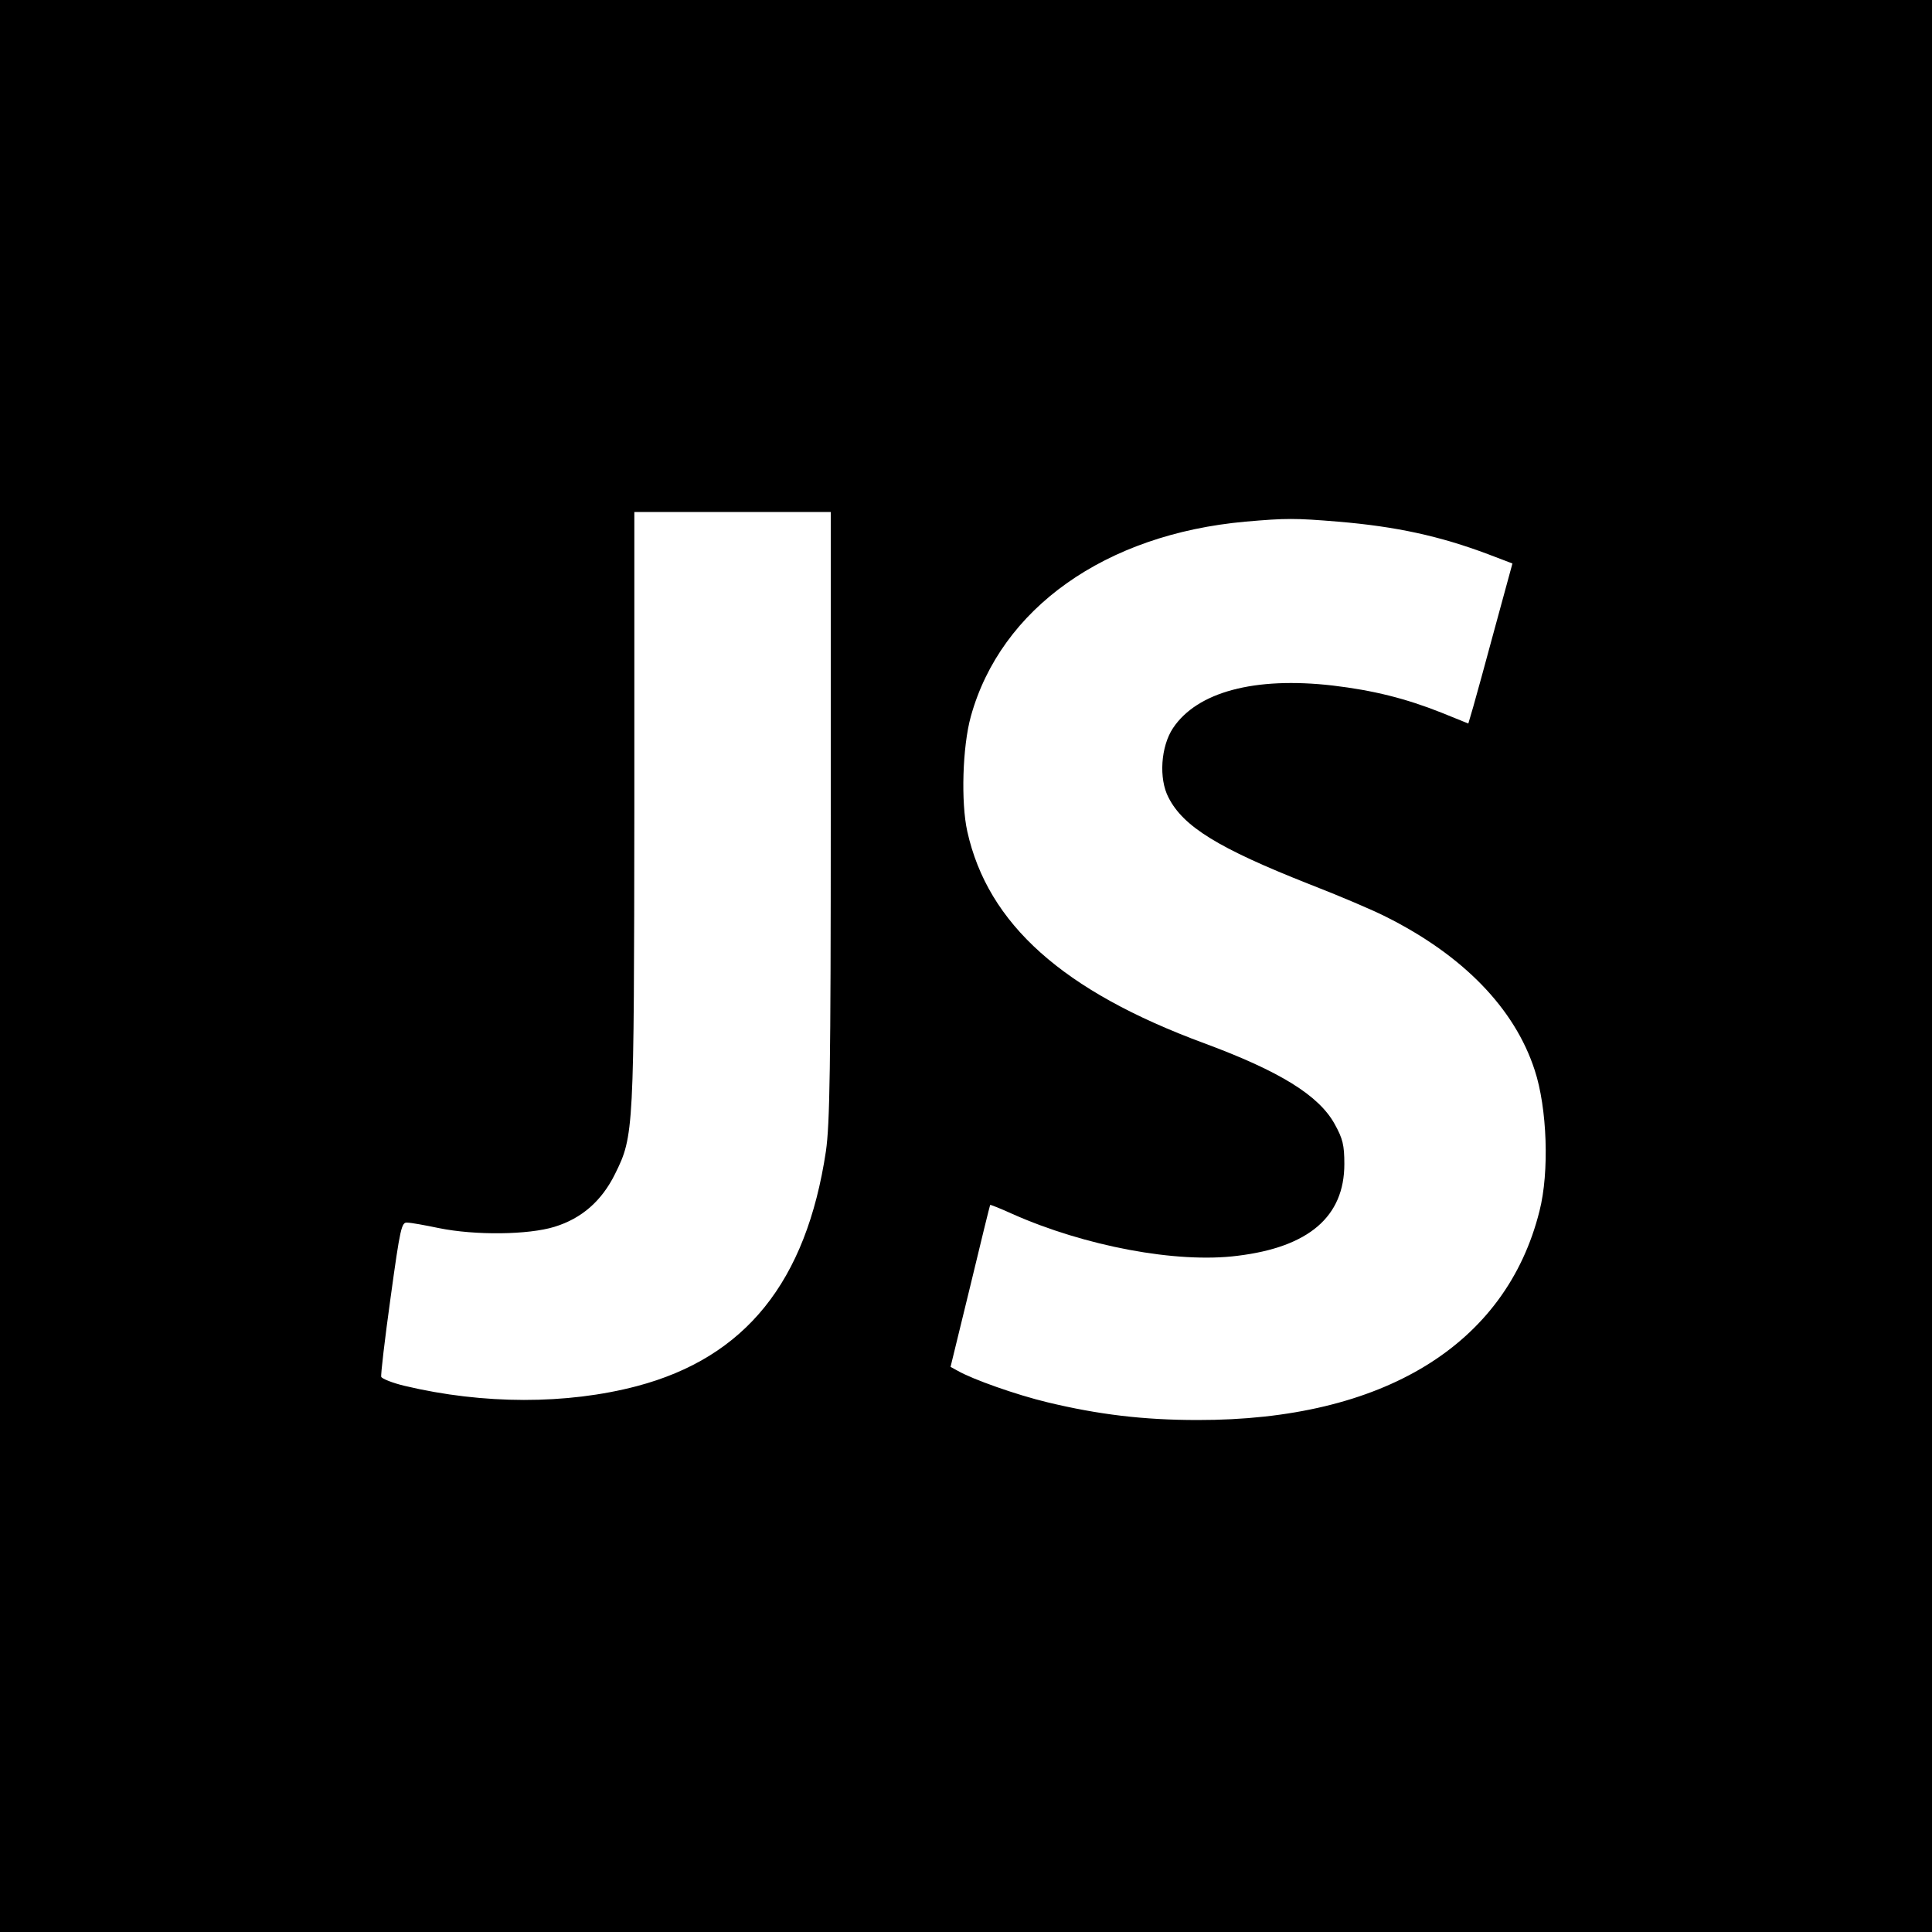 <?xml version="1.0" standalone="no"?>
<!DOCTYPE svg PUBLIC "-//W3C//DTD SVG 20010904//EN"
 "http://www.w3.org/TR/2001/REC-SVG-20010904/DTD/svg10.dtd">
<svg version="1.0" xmlns="http://www.w3.org/2000/svg"
 width="600pt" height="600pt" viewBox="0 0 600 600"
 preserveAspectRatio="xMidYMid meet">
<g transform="translate(0,600) scale(0.1,-0.1)"
fill="#000000" stroke="none">
<path d="M0 3000 l0 -3000 3000 0 3000 0 0 3000 0 3000 -3000 0 -3000 0 0
-3000z m2580 468 c0 -788 -3 -959 -15 -1043 -61 -406 -250 -641 -588 -730
-217 -57 -476 -57 -720 1 -38 9 -70 22 -73 28 -2 6 11 117 29 246 30 218 34
235 52 233 11 0 55 -8 98 -17 113 -23 278 -21 359 4 85 26 147 81 188 164 59
119 59 131 60 1139 l0 917 305 0 305 0 0 -942z m1575 912 c181 -15 317 -45
466 -101 l76 -29 -54 -198 c-29 -108 -60 -220 -68 -248 l-15 -51 -84 34 c-111
44 -211 69 -337 84 -243 28 -421 -20 -496 -132 -38 -57 -45 -157 -14 -216 46
-90 154 -157 435 -268 93 -36 201 -82 240 -102 240 -120 400 -285 462 -476 39
-118 46 -317 15 -438 -104 -416 -486 -650 -1062 -649 -168 0 -308 17 -466 55
-96 23 -232 71 -279 98 l-22 12 61 250 c33 138 61 251 62 253 1 1 32 -11 69
-28 225 -100 510 -154 699 -130 222 27 332 122 332 285 0 59 -5 79 -30 124
-49 89 -170 164 -405 251 -439 162 -672 370 -736 658 -20 90 -15 263 11 357
93 336 418 566 853 605 126 11 154 11 287 0z"/>
</g>
</svg>
